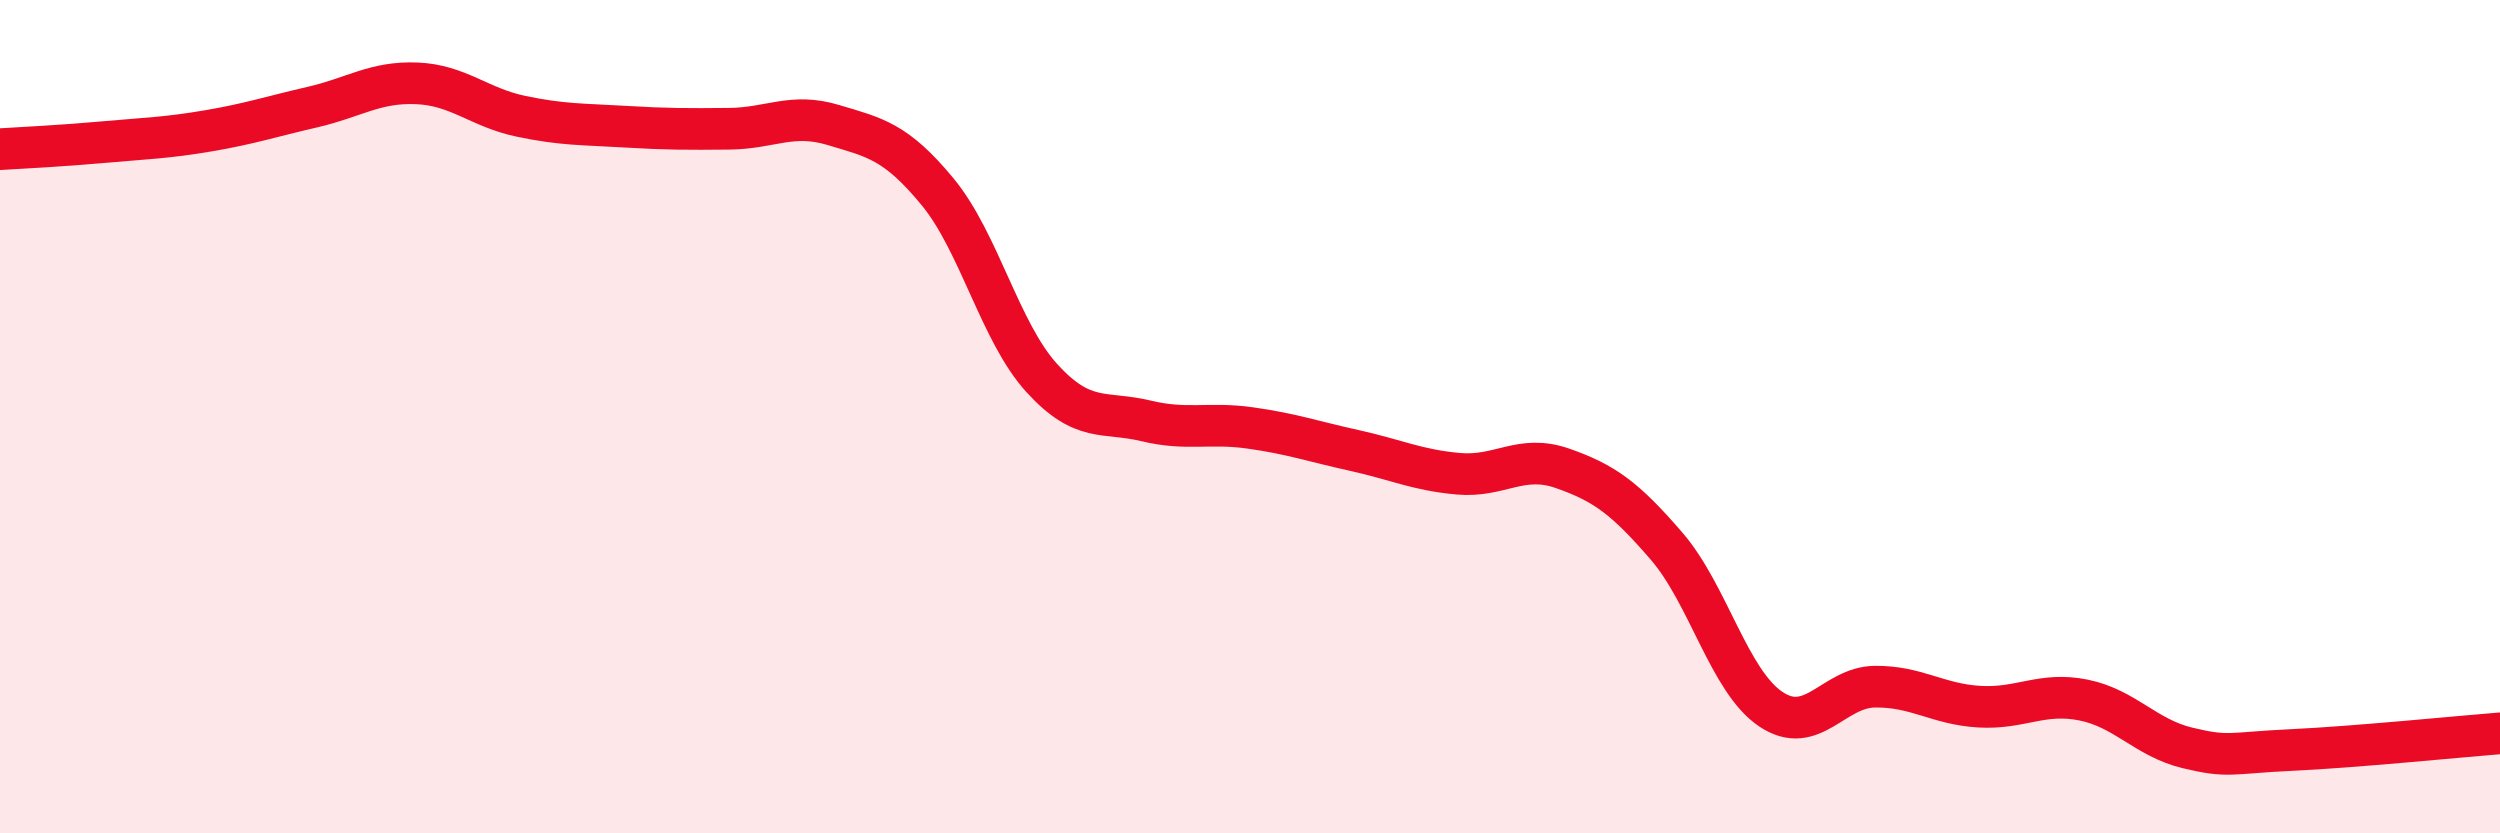 
    <svg width="60" height="20" viewBox="0 0 60 20" xmlns="http://www.w3.org/2000/svg">
      <path
        d="M 0,3.58 C 0.5,3.55 1.5,3.5 2.5,3.41 C 3.5,3.32 4,3.31 5,3.14 C 6,2.97 6.5,2.8 7.5,2.57 C 8.5,2.34 9,1.96 10,2 C 11,2.04 11.5,2.58 12.5,2.79 C 13.5,3 14,2.98 15,3.04 C 16,3.1 16.5,3.1 17.5,3.09 C 18.5,3.08 19,2.7 20,3 C 21,3.3 21.5,3.39 22.5,4.6 C 23.5,5.81 24,7.97 25,9.07 C 26,10.17 26.5,9.86 27.5,10.1 C 28.5,10.34 29,10.13 30,10.27 C 31,10.41 31.5,10.59 32.5,10.81 C 33.5,11.03 34,11.28 35,11.37 C 36,11.46 36.5,10.89 37.5,11.24 C 38.5,11.59 39,11.95 40,13.11 C 41,14.27 41.5,16.35 42.5,17.02 C 43.5,17.69 44,16.49 45,16.48 C 46,16.47 46.5,16.9 47.5,16.96 C 48.5,17.02 49,16.6 50,16.8 C 51,17 51.5,17.71 52.5,17.95 C 53.5,18.19 53.5,18.07 55,18 C 56.5,17.93 59,17.68 60,17.6L60 20L0 20Z"
        fill="#EB0A25"
        opacity="0.1"
        stroke-linecap="round"
        stroke-linejoin="round"
      />
      <path
        d="M 0,3.58 C 0.5,3.55 1.5,3.5 2.5,3.41 C 3.5,3.32 4,3.31 5,3.14 C 6,2.97 6.5,2.8 7.5,2.57 C 8.5,2.34 9,1.96 10,2 C 11,2.04 11.5,2.58 12.5,2.79 C 13.5,3 14,2.98 15,3.04 C 16,3.1 16.5,3.1 17.5,3.09 C 18.5,3.08 19,2.7 20,3 C 21,3.3 21.5,3.39 22.5,4.6 C 23.5,5.81 24,7.97 25,9.07 C 26,10.17 26.5,9.86 27.5,10.1 C 28.5,10.34 29,10.13 30,10.27 C 31,10.41 31.5,10.59 32.5,10.81 C 33.5,11.03 34,11.28 35,11.37 C 36,11.46 36.5,10.89 37.5,11.24 C 38.5,11.59 39,11.95 40,13.11 C 41,14.27 41.5,16.35 42.5,17.02 C 43.5,17.69 44,16.49 45,16.48 C 46,16.47 46.5,16.9 47.5,16.96 C 48.5,17.02 49,16.6 50,16.8 C 51,17 51.5,17.71 52.5,17.95 C 53.5,18.19 53.5,18.07 55,18 C 56.5,17.93 59,17.68 60,17.6"
        stroke="#EB0A25"
        stroke-width="1"
        fill="none"
        stroke-linecap="round"
        stroke-linejoin="round"
      />
    </svg>
  